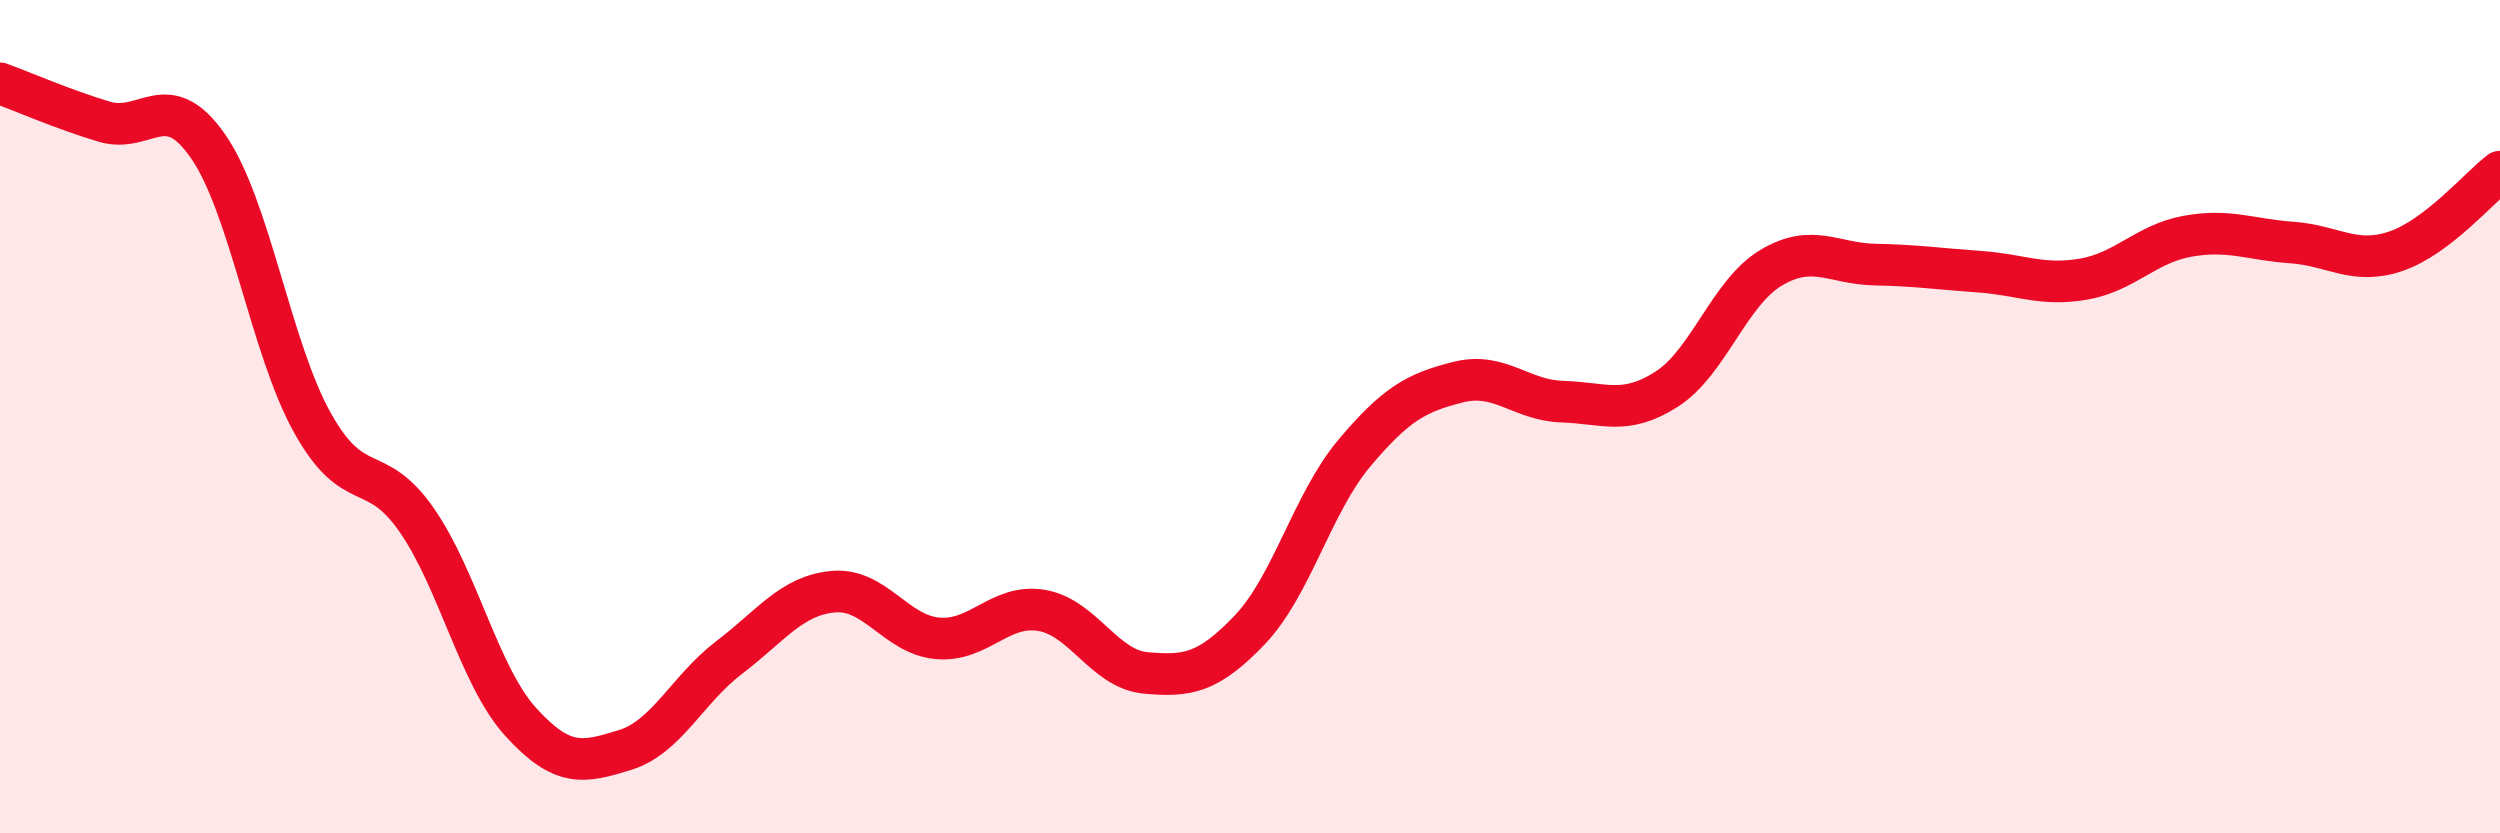 
    <svg width="60" height="20" viewBox="0 0 60 20" xmlns="http://www.w3.org/2000/svg">
      <path
        d="M 0,2 C 0.5,2.18 1.5,2.62 2.5,2.92 C 3.5,3.22 4,2.07 5,3.52 C 6,4.97 6.5,8.36 7.5,10.15 C 8.5,11.94 9,11.04 10,12.48 C 11,13.92 11.5,16.23 12.5,17.33 C 13.5,18.43 14,18.31 15,18 C 16,17.69 16.5,16.54 17.5,15.78 C 18.5,15.02 19,14.29 20,14.2 C 21,14.11 21.5,15.23 22.5,15.32 C 23.5,15.41 24,14.48 25,14.65 C 26,14.82 26.5,16.06 27.5,16.15 C 28.5,16.24 29,16.16 30,15.11 C 31,14.06 31.5,12.07 32.5,10.88 C 33.5,9.69 34,9.42 35,9.17 C 36,8.92 36.5,9.61 37.5,9.64 C 38.5,9.67 39,9.98 40,9.34 C 41,8.7 41.5,7.03 42.5,6.43 C 43.5,5.83 44,6.33 45,6.35 C 46,6.37 46.5,6.45 47.5,6.52 C 48.5,6.59 49,6.87 50,6.7 C 51,6.53 51.5,5.85 52.5,5.67 C 53.5,5.49 54,5.75 55,5.82 C 56,5.89 56.5,6.37 57.5,6.03 C 58.5,5.69 59.5,4.5 60,4.12L60 20L0 20Z"
        fill="#EB0A25"
        opacity="0.1"
        stroke-linecap="round"
        stroke-linejoin="round"
      />
      <path
        d="M 0,2 C 0.5,2.18 1.5,2.62 2.5,2.92 C 3.5,3.22 4,2.07 5,3.52 C 6,4.97 6.5,8.36 7.5,10.15 C 8.5,11.94 9,11.04 10,12.48 C 11,13.92 11.5,16.23 12.5,17.33 C 13.5,18.43 14,18.31 15,18 C 16,17.69 16.5,16.54 17.5,15.78 C 18.5,15.02 19,14.29 20,14.2 C 21,14.11 21.5,15.23 22.5,15.32 C 23.5,15.41 24,14.48 25,14.65 C 26,14.82 26.5,16.06 27.5,16.15 C 28.5,16.24 29,16.16 30,15.11 C 31,14.06 31.5,12.07 32.5,10.88 C 33.5,9.69 34,9.42 35,9.17 C 36,8.92 36.5,9.61 37.5,9.64 C 38.5,9.67 39,9.98 40,9.34 C 41,8.7 41.5,7.03 42.5,6.43 C 43.5,5.83 44,6.33 45,6.35 C 46,6.37 46.5,6.45 47.5,6.52 C 48.5,6.59 49,6.87 50,6.7 C 51,6.53 51.5,5.85 52.5,5.67 C 53.5,5.49 54,5.75 55,5.82 C 56,5.89 56.5,6.37 57.5,6.03 C 58.5,5.69 59.5,4.5 60,4.12"
        stroke="#EB0A25"
        stroke-width="1"
        fill="none"
        stroke-linecap="round"
        stroke-linejoin="round"
      />
    </svg>
  